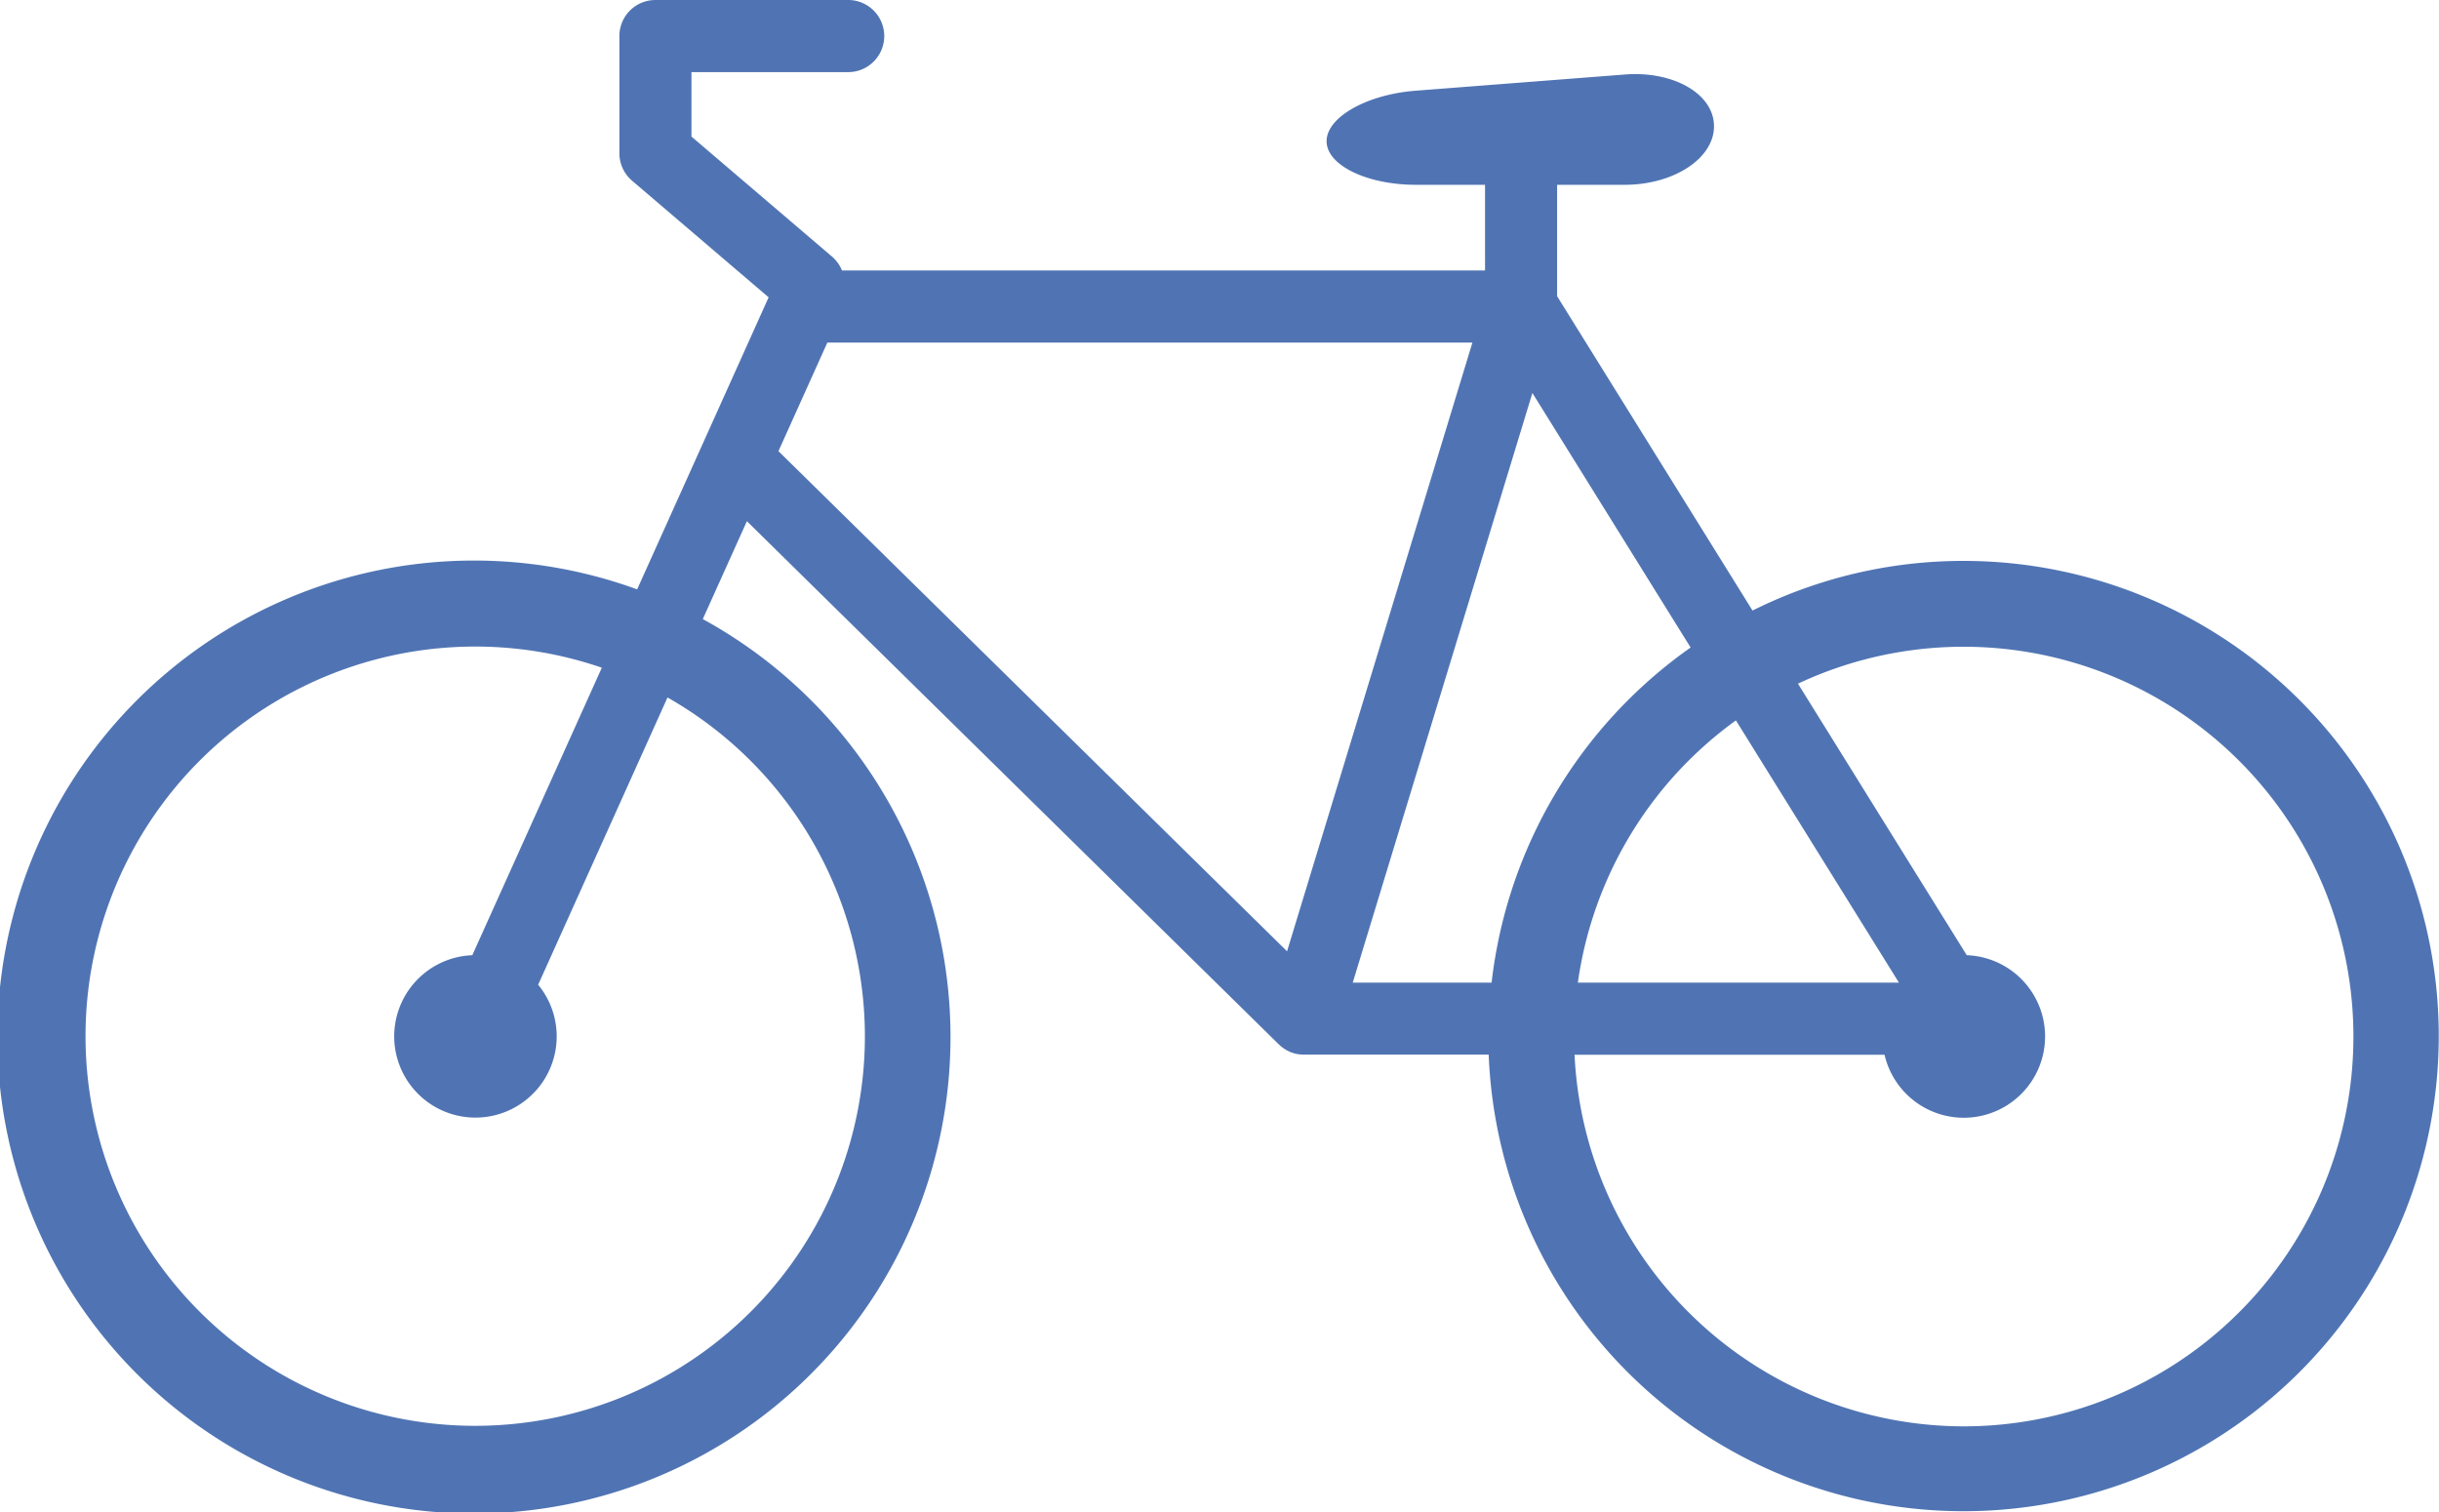 <svg xmlns="http://www.w3.org/2000/svg" xmlns:xlink="http://www.w3.org/1999/xlink" width="100" height="62" viewBox="0 0 100 62">
  <defs>
    <clipPath id="clip-path">
      <rect id="長方形_11" data-name="長方形 11" width="100" height="62" fill="#5074b3"/>
    </clipPath>
  </defs>
  <g id="ベクトルスマートオブジェクト" transform="translate(0 -3)">
    <g id="グループ_22" data-name="グループ 22" transform="translate(0 3)">
      <g id="グループ_21" data-name="グループ 21" clip-path="url(#clip-path)">
        <path id="パス_31" data-name="パス 31" d="M80.515,23a19.351,19.351,0,0,0-8.661,2.036l-8.012-12.89V7.578H66.61c2.015,0,3.665-1.081,3.665-2.4S68.631,2.9,66.621,3.055l-8.576.664c-2.009.155-3.654,1.087-3.654,2.071s1.649,1.788,3.665,1.788h2.831V11.09H34.521a1.473,1.473,0,0,0-.41-.57L28.35,5.6V2.957h6.464a1.479,1.479,0,0,0,0-2.957H26.873a1.478,1.478,0,0,0-1.478,1.479V6.284a1.479,1.479,0,0,0,.519,1.125l5.6,4.783-2.7,6c-.01.02-.019.041-.028.062l-2.663,5.913a19.539,19.539,0,1,0,2.692,1.219l1.808-4.014L52.414,42.808l0,0,.014.014c.009.009.018.016.028.025s.048.045.074.066l.036.027c.026.02.052.04.08.059l.042.026c.026.016.053.033.08.048s.039.018.058.028.047.024.071.034.06.023.091.033c.015,0,.028.011.043.016h0a1.479,1.479,0,0,0,.188.042l.052.007a1.362,1.362,0,0,0,.175.013h7.591A19.484,19.484,0,1,0,80.515,23M35.461,42.5A15.977,15.977,0,1,1,24.675,27.379l-5.31,11.789a3.331,3.331,0,1,0,2.7,1.211L27.368,28.6a16,16,0,0,1,8.093,13.9m29.232-2.207a16.006,16.006,0,0,1,6.48-10.753l6.684,10.753Zm-3.536,0H55.463l7.366-24.178,6.487,10.437a19.516,19.516,0,0,0-8.16,13.741M33.922,14.047H60.37l-7.6,24.961L31.917,18.5ZM80.515,58.488A16,16,0,0,1,64.557,43.25h12.71a3.334,3.334,0,1,0,3.37-4.082l-6.92-11.134a15.984,15.984,0,1,1,6.8,30.454" transform="translate(0)" fill="#5074b3"/>
      </g>
    </g>
  </g>
</svg>
